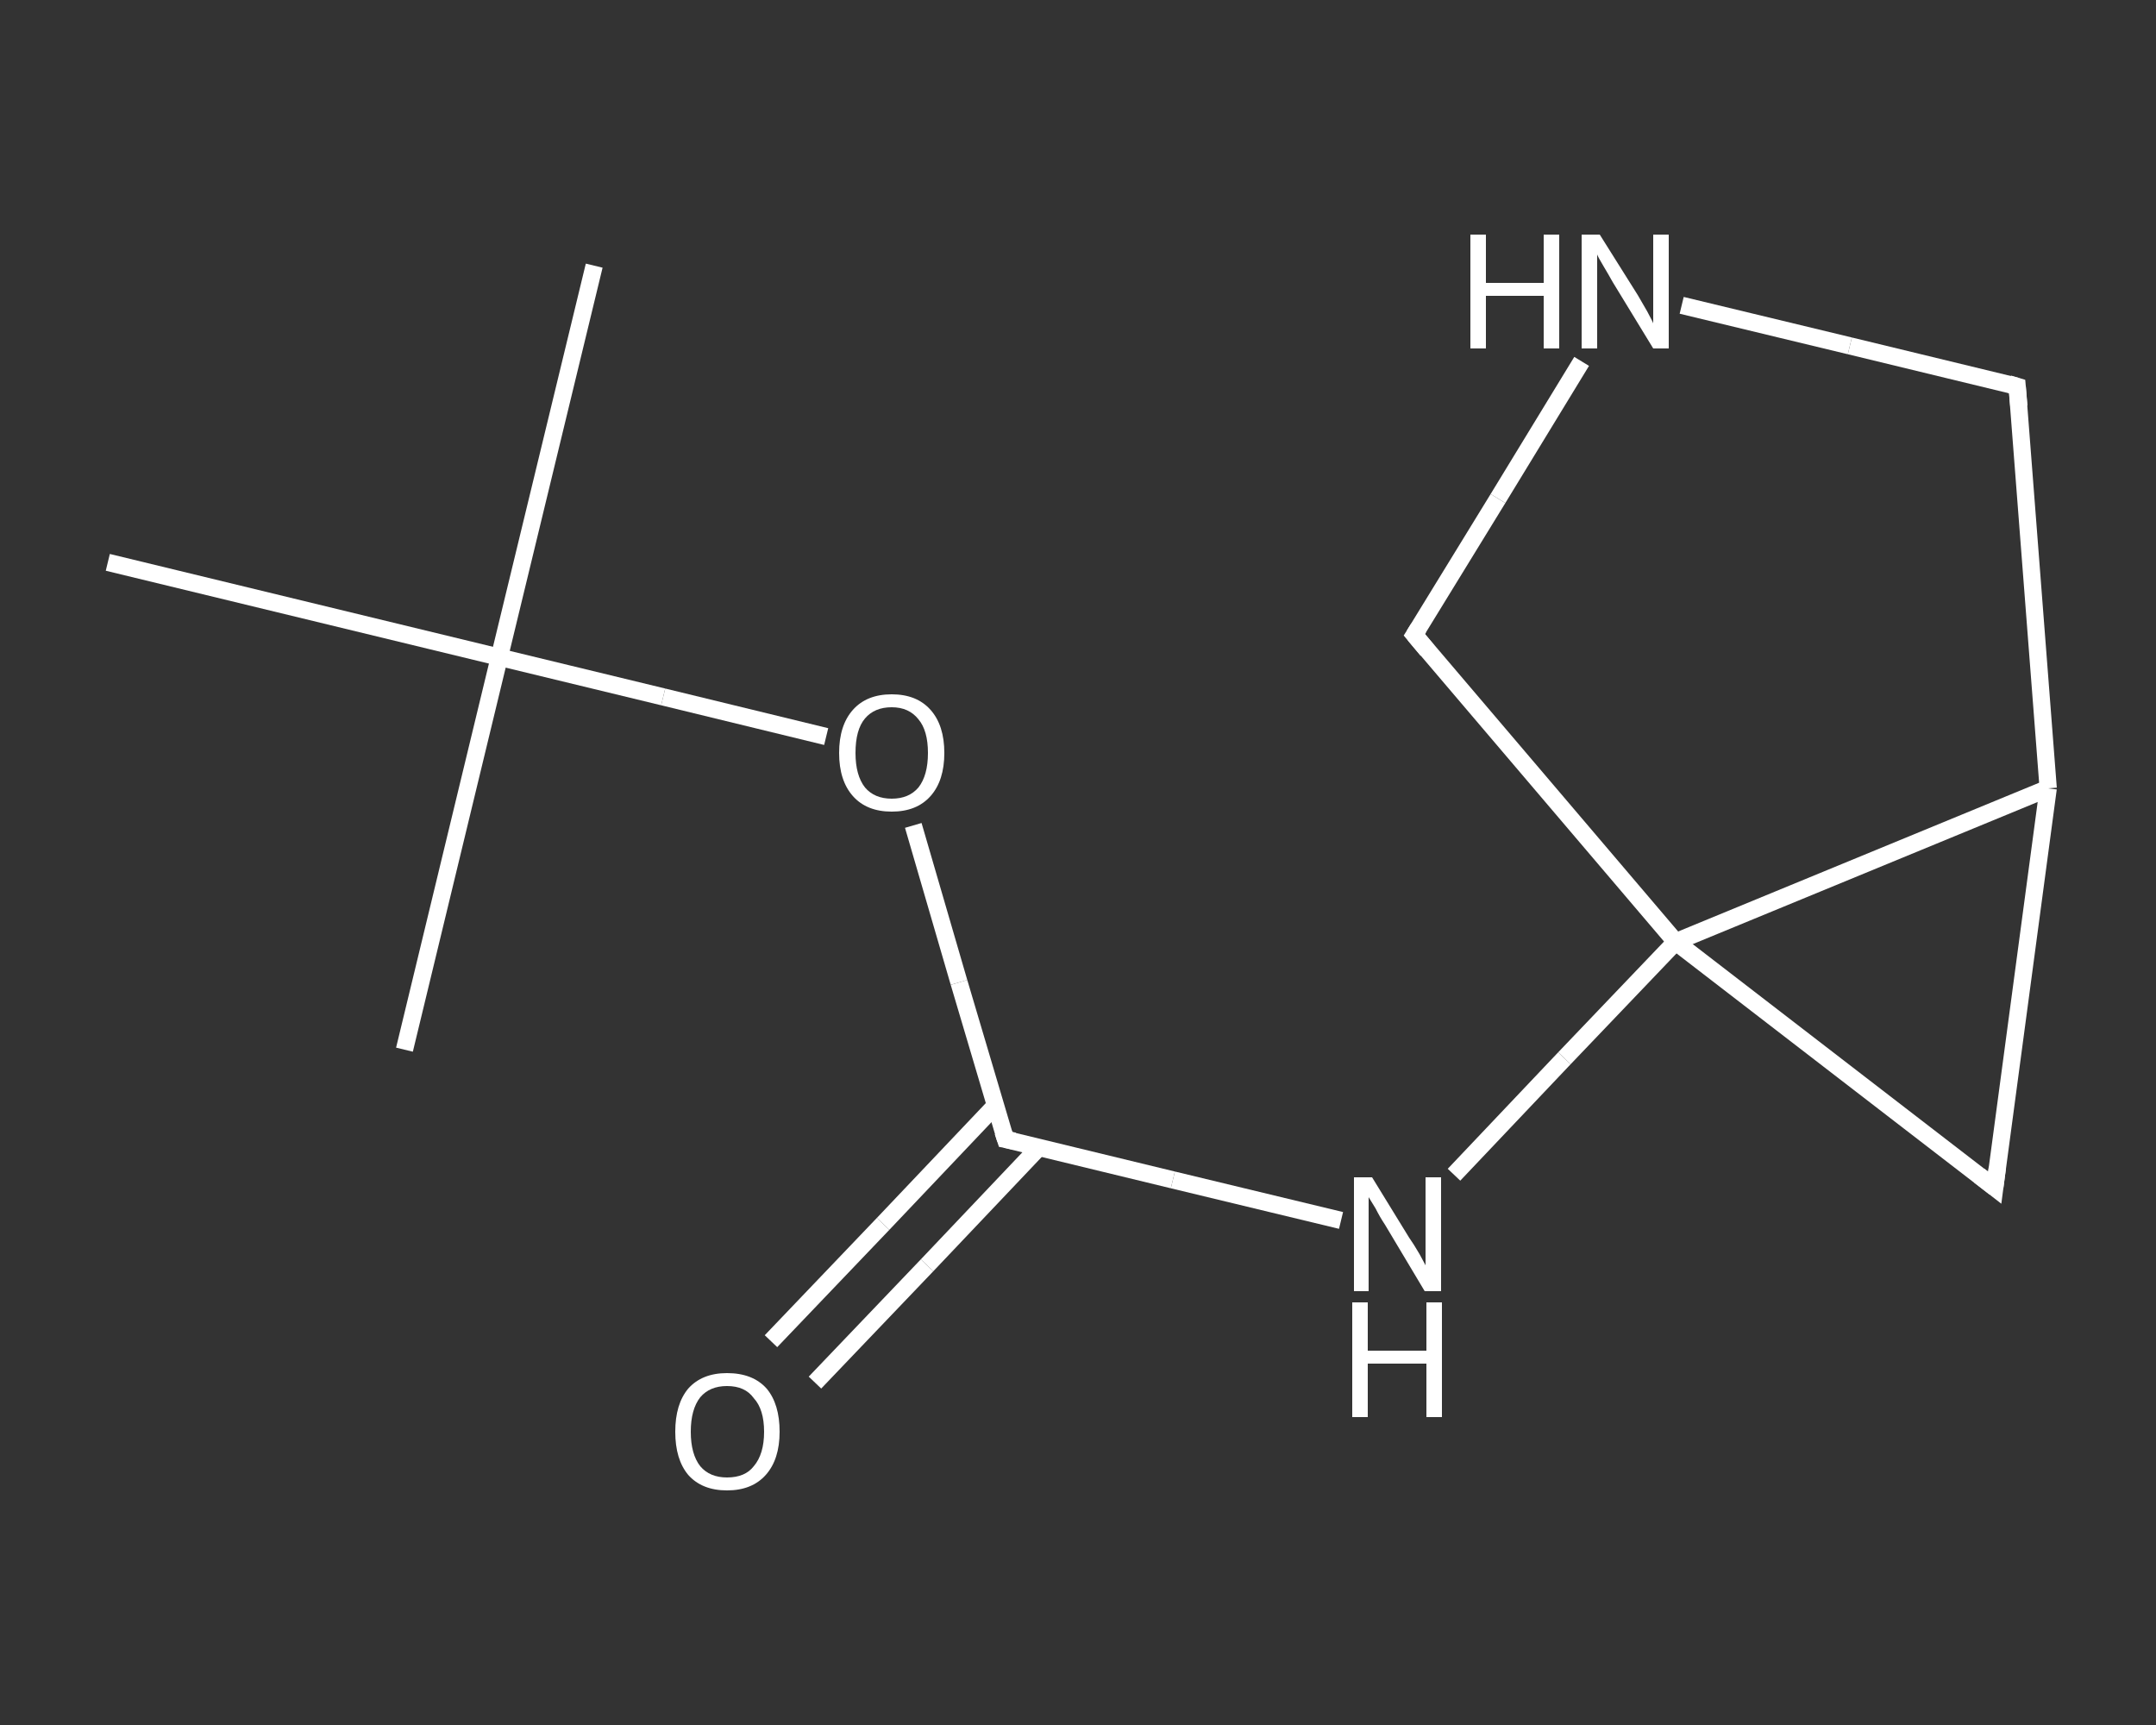 <?xml version='1.0' encoding='iso-8859-1'?>
<svg version='1.1' baseProfile='full'
              xmlns='http://www.w3.org/2000/svg'
                      xmlns:rdkit='http://www.rdkit.org/xml'
                      xmlns:xlink='http://www.w3.org/1999/xlink'
                  xml:space='preserve'
width='250px' height='200px' viewBox='0 0 250 200'>
<rect x="0" y="0" width="250" height="200" fill="#333333" stroke="none"/>
<!-- END OF HEADER -->
<rect style='opacity:1.0;fill:transparent;stroke:none' width='250.0' height='200.0' x='0.0' y='0.0'> </rect>
<path class='bond-0 atom-0 atom-1' d='M 68.9,30.8 L 57.9,76.2' style='fill:none;fill-rule:evenodd;stroke:#FFFFFF;stroke-width:2.0px;stroke-linecap:butt;stroke-linejoin:miter;stroke-opacity:1' />
<path class='bond-1 atom-1 atom-2' d='M 57.9,76.2 L 46.9,121.7' style='fill:none;fill-rule:evenodd;stroke:#FFFFFF;stroke-width:2.0px;stroke-linecap:butt;stroke-linejoin:miter;stroke-opacity:1' />
<path class='bond-2 atom-1 atom-3' d='M 57.9,76.2 L 12.5,65.2' style='fill:none;fill-rule:evenodd;stroke:#FFFFFF;stroke-width:2.0px;stroke-linecap:butt;stroke-linejoin:miter;stroke-opacity:1' />
<path class='bond-3 atom-1 atom-4' d='M 57.9,76.2 L 76.9,80.8' style='fill:none;fill-rule:evenodd;stroke:#FFFFFF;stroke-width:2.0px;stroke-linecap:butt;stroke-linejoin:miter;stroke-opacity:1' />
<path class='bond-3 atom-1 atom-4' d='M 76.9,80.8 L 95.8,85.4' style='fill:none;fill-rule:evenodd;stroke:#FFFFFF;stroke-width:2.0px;stroke-linecap:butt;stroke-linejoin:miter;stroke-opacity:1' />
<path class='bond-4 atom-4 atom-5' d='M 105.9,95.7 L 111.2,113.9' style='fill:none;fill-rule:evenodd;stroke:#FFFFFF;stroke-width:2.0px;stroke-linecap:butt;stroke-linejoin:miter;stroke-opacity:1' />
<path class='bond-4 atom-4 atom-5' d='M 111.2,113.9 L 116.6,132.1' style='fill:none;fill-rule:evenodd;stroke:#FFFFFF;stroke-width:2.0px;stroke-linecap:butt;stroke-linejoin:miter;stroke-opacity:1' />
<path class='bond-5 atom-5 atom-6' d='M 115.4,128.2 L 102.4,141.9' style='fill:none;fill-rule:evenodd;stroke:#FFFFFF;stroke-width:2.0px;stroke-linecap:butt;stroke-linejoin:miter;stroke-opacity:1' />
<path class='bond-5 atom-5 atom-6' d='M 102.4,141.9 L 89.4,155.5' style='fill:none;fill-rule:evenodd;stroke:#FFFFFF;stroke-width:2.0px;stroke-linecap:butt;stroke-linejoin:miter;stroke-opacity:1' />
<path class='bond-5 atom-5 atom-6' d='M 120.5,133.0 L 107.5,146.7' style='fill:none;fill-rule:evenodd;stroke:#FFFFFF;stroke-width:2.0px;stroke-linecap:butt;stroke-linejoin:miter;stroke-opacity:1' />
<path class='bond-5 atom-5 atom-6' d='M 107.5,146.7 L 94.5,160.3' style='fill:none;fill-rule:evenodd;stroke:#FFFFFF;stroke-width:2.0px;stroke-linecap:butt;stroke-linejoin:miter;stroke-opacity:1' />
<path class='bond-6 atom-5 atom-7' d='M 116.6,132.1 L 136.0,136.8' style='fill:none;fill-rule:evenodd;stroke:#FFFFFF;stroke-width:2.0px;stroke-linecap:butt;stroke-linejoin:miter;stroke-opacity:1' />
<path class='bond-6 atom-5 atom-7' d='M 136.0,136.8 L 155.5,141.5' style='fill:none;fill-rule:evenodd;stroke:#FFFFFF;stroke-width:2.0px;stroke-linecap:butt;stroke-linejoin:miter;stroke-opacity:1' />
<path class='bond-7 atom-7 atom-8' d='M 168.6,136.2 L 181.4,122.7' style='fill:none;fill-rule:evenodd;stroke:#FFFFFF;stroke-width:2.0px;stroke-linecap:butt;stroke-linejoin:miter;stroke-opacity:1' />
<path class='bond-7 atom-7 atom-8' d='M 181.4,122.7 L 194.3,109.2' style='fill:none;fill-rule:evenodd;stroke:#FFFFFF;stroke-width:2.0px;stroke-linecap:butt;stroke-linejoin:miter;stroke-opacity:1' />
<path class='bond-8 atom-8 atom-9' d='M 194.3,109.2 L 164.0,73.6' style='fill:none;fill-rule:evenodd;stroke:#FFFFFF;stroke-width:2.0px;stroke-linecap:butt;stroke-linejoin:miter;stroke-opacity:1' />
<path class='bond-9 atom-9 atom-10' d='M 164.0,73.6 L 173.7,57.8' style='fill:none;fill-rule:evenodd;stroke:#FFFFFF;stroke-width:2.0px;stroke-linecap:butt;stroke-linejoin:miter;stroke-opacity:1' />
<path class='bond-9 atom-9 atom-10' d='M 173.7,57.8 L 183.4,41.9' style='fill:none;fill-rule:evenodd;stroke:#FFFFFF;stroke-width:2.0px;stroke-linecap:butt;stroke-linejoin:miter;stroke-opacity:1' />
<path class='bond-10 atom-10 atom-11' d='M 195.0,35.4 L 214.5,40.1' style='fill:none;fill-rule:evenodd;stroke:#FFFFFF;stroke-width:2.0px;stroke-linecap:butt;stroke-linejoin:miter;stroke-opacity:1' />
<path class='bond-10 atom-10 atom-11' d='M 214.5,40.1 L 233.9,44.8' style='fill:none;fill-rule:evenodd;stroke:#FFFFFF;stroke-width:2.0px;stroke-linecap:butt;stroke-linejoin:miter;stroke-opacity:1' />
<path class='bond-11 atom-11 atom-12' d='M 233.9,44.8 L 237.5,91.4' style='fill:none;fill-rule:evenodd;stroke:#FFFFFF;stroke-width:2.0px;stroke-linecap:butt;stroke-linejoin:miter;stroke-opacity:1' />
<path class='bond-12 atom-12 atom-13' d='M 237.5,91.4 L 231.3,137.7' style='fill:none;fill-rule:evenodd;stroke:#FFFFFF;stroke-width:2.0px;stroke-linecap:butt;stroke-linejoin:miter;stroke-opacity:1' />
<path class='bond-13 atom-12 atom-8' d='M 237.5,91.4 L 194.3,109.2' style='fill:none;fill-rule:evenodd;stroke:#FFFFFF;stroke-width:2.0px;stroke-linecap:butt;stroke-linejoin:miter;stroke-opacity:1' />
<path class='bond-14 atom-13 atom-8' d='M 231.3,137.7 L 194.3,109.2' style='fill:none;fill-rule:evenodd;stroke:#FFFFFF;stroke-width:2.0px;stroke-linecap:butt;stroke-linejoin:miter;stroke-opacity:1' />
<path d='M 116.3,131.2 L 116.6,132.1 L 117.6,132.3' style='fill:none;stroke:#FFFFFF;stroke-width:2.0px;stroke-linecap:butt;stroke-linejoin:miter;stroke-opacity:1;' />
<path d='M 165.5,75.4 L 164.0,73.6 L 164.5,72.8' style='fill:none;stroke:#FFFFFF;stroke-width:2.0px;stroke-linecap:butt;stroke-linejoin:miter;stroke-opacity:1;' />
<path d='M 232.9,44.5 L 233.9,44.8 L 234.1,47.1' style='fill:none;stroke:#FFFFFF;stroke-width:2.0px;stroke-linecap:butt;stroke-linejoin:miter;stroke-opacity:1;' />
<path d='M 231.6,135.4 L 231.3,137.7 L 229.5,136.3' style='fill:none;stroke:#FFFFFF;stroke-width:2.0px;stroke-linecap:butt;stroke-linejoin:miter;stroke-opacity:1;' />
<path class='atom-4' d='M 97.3 87.3
Q 97.3 84.1, 98.9 82.3
Q 100.5 80.5, 103.4 80.5
Q 106.3 80.5, 107.9 82.3
Q 109.5 84.1, 109.5 87.3
Q 109.5 90.5, 107.9 92.3
Q 106.3 94.1, 103.4 94.1
Q 100.5 94.1, 98.9 92.3
Q 97.3 90.5, 97.3 87.3
M 103.4 92.6
Q 105.4 92.6, 106.5 91.3
Q 107.6 89.9, 107.6 87.3
Q 107.6 84.7, 106.5 83.4
Q 105.4 82.0, 103.4 82.0
Q 101.4 82.0, 100.3 83.3
Q 99.2 84.6, 99.2 87.3
Q 99.2 89.9, 100.3 91.3
Q 101.4 92.6, 103.4 92.6
' fill='#FFFFFF'/>
<path class='atom-6' d='M 78.3 166.0
Q 78.3 162.8, 79.8 161.0
Q 81.4 159.2, 84.3 159.2
Q 87.3 159.2, 88.9 161.0
Q 90.4 162.8, 90.4 166.0
Q 90.4 169.2, 88.8 171.0
Q 87.2 172.8, 84.3 172.8
Q 81.4 172.8, 79.8 171.0
Q 78.3 169.2, 78.3 166.0
M 84.3 171.3
Q 86.4 171.3, 87.4 170.0
Q 88.6 168.6, 88.6 166.0
Q 88.6 163.4, 87.4 162.1
Q 86.4 160.7, 84.3 160.7
Q 82.3 160.7, 81.2 162.0
Q 80.1 163.4, 80.1 166.0
Q 80.1 168.6, 81.2 170.0
Q 82.3 171.3, 84.3 171.3
' fill='#FFFFFF'/>
<path class='atom-7' d='M 159.1 136.5
L 163.4 143.5
Q 163.9 144.2, 164.6 145.4
Q 165.3 146.7, 165.3 146.7
L 165.3 136.5
L 167.1 136.5
L 167.1 149.7
L 165.2 149.7
L 160.6 142.0
Q 160.0 141.1, 159.5 140.1
Q 158.9 139.1, 158.7 138.8
L 158.7 149.7
L 157.0 149.7
L 157.0 136.5
L 159.1 136.5
' fill='#FFFFFF'/>
<path class='atom-7' d='M 156.8 151.0
L 158.6 151.0
L 158.6 156.6
L 165.4 156.6
L 165.4 151.0
L 167.2 151.0
L 167.2 164.3
L 165.4 164.3
L 165.4 158.1
L 158.6 158.1
L 158.6 164.3
L 156.8 164.3
L 156.8 151.0
' fill='#FFFFFF'/>
<path class='atom-10' d='M 170.5 27.2
L 172.3 27.2
L 172.3 32.8
L 179.0 32.8
L 179.0 27.2
L 180.8 27.2
L 180.8 40.4
L 179.0 40.4
L 179.0 34.3
L 172.3 34.3
L 172.3 40.4
L 170.5 40.4
L 170.5 27.2
' fill='#FFFFFF'/>
<path class='atom-10' d='M 185.5 27.2
L 189.9 34.2
Q 190.3 34.9, 191.0 36.1
Q 191.7 37.4, 191.7 37.5
L 191.7 27.2
L 193.5 27.2
L 193.5 40.4
L 191.7 40.4
L 187.0 32.7
Q 186.5 31.8, 185.9 30.8
Q 185.3 29.8, 185.2 29.5
L 185.2 40.4
L 183.4 40.4
L 183.4 27.2
L 185.5 27.2
' fill='#FFFFFF'/>
</svg>

